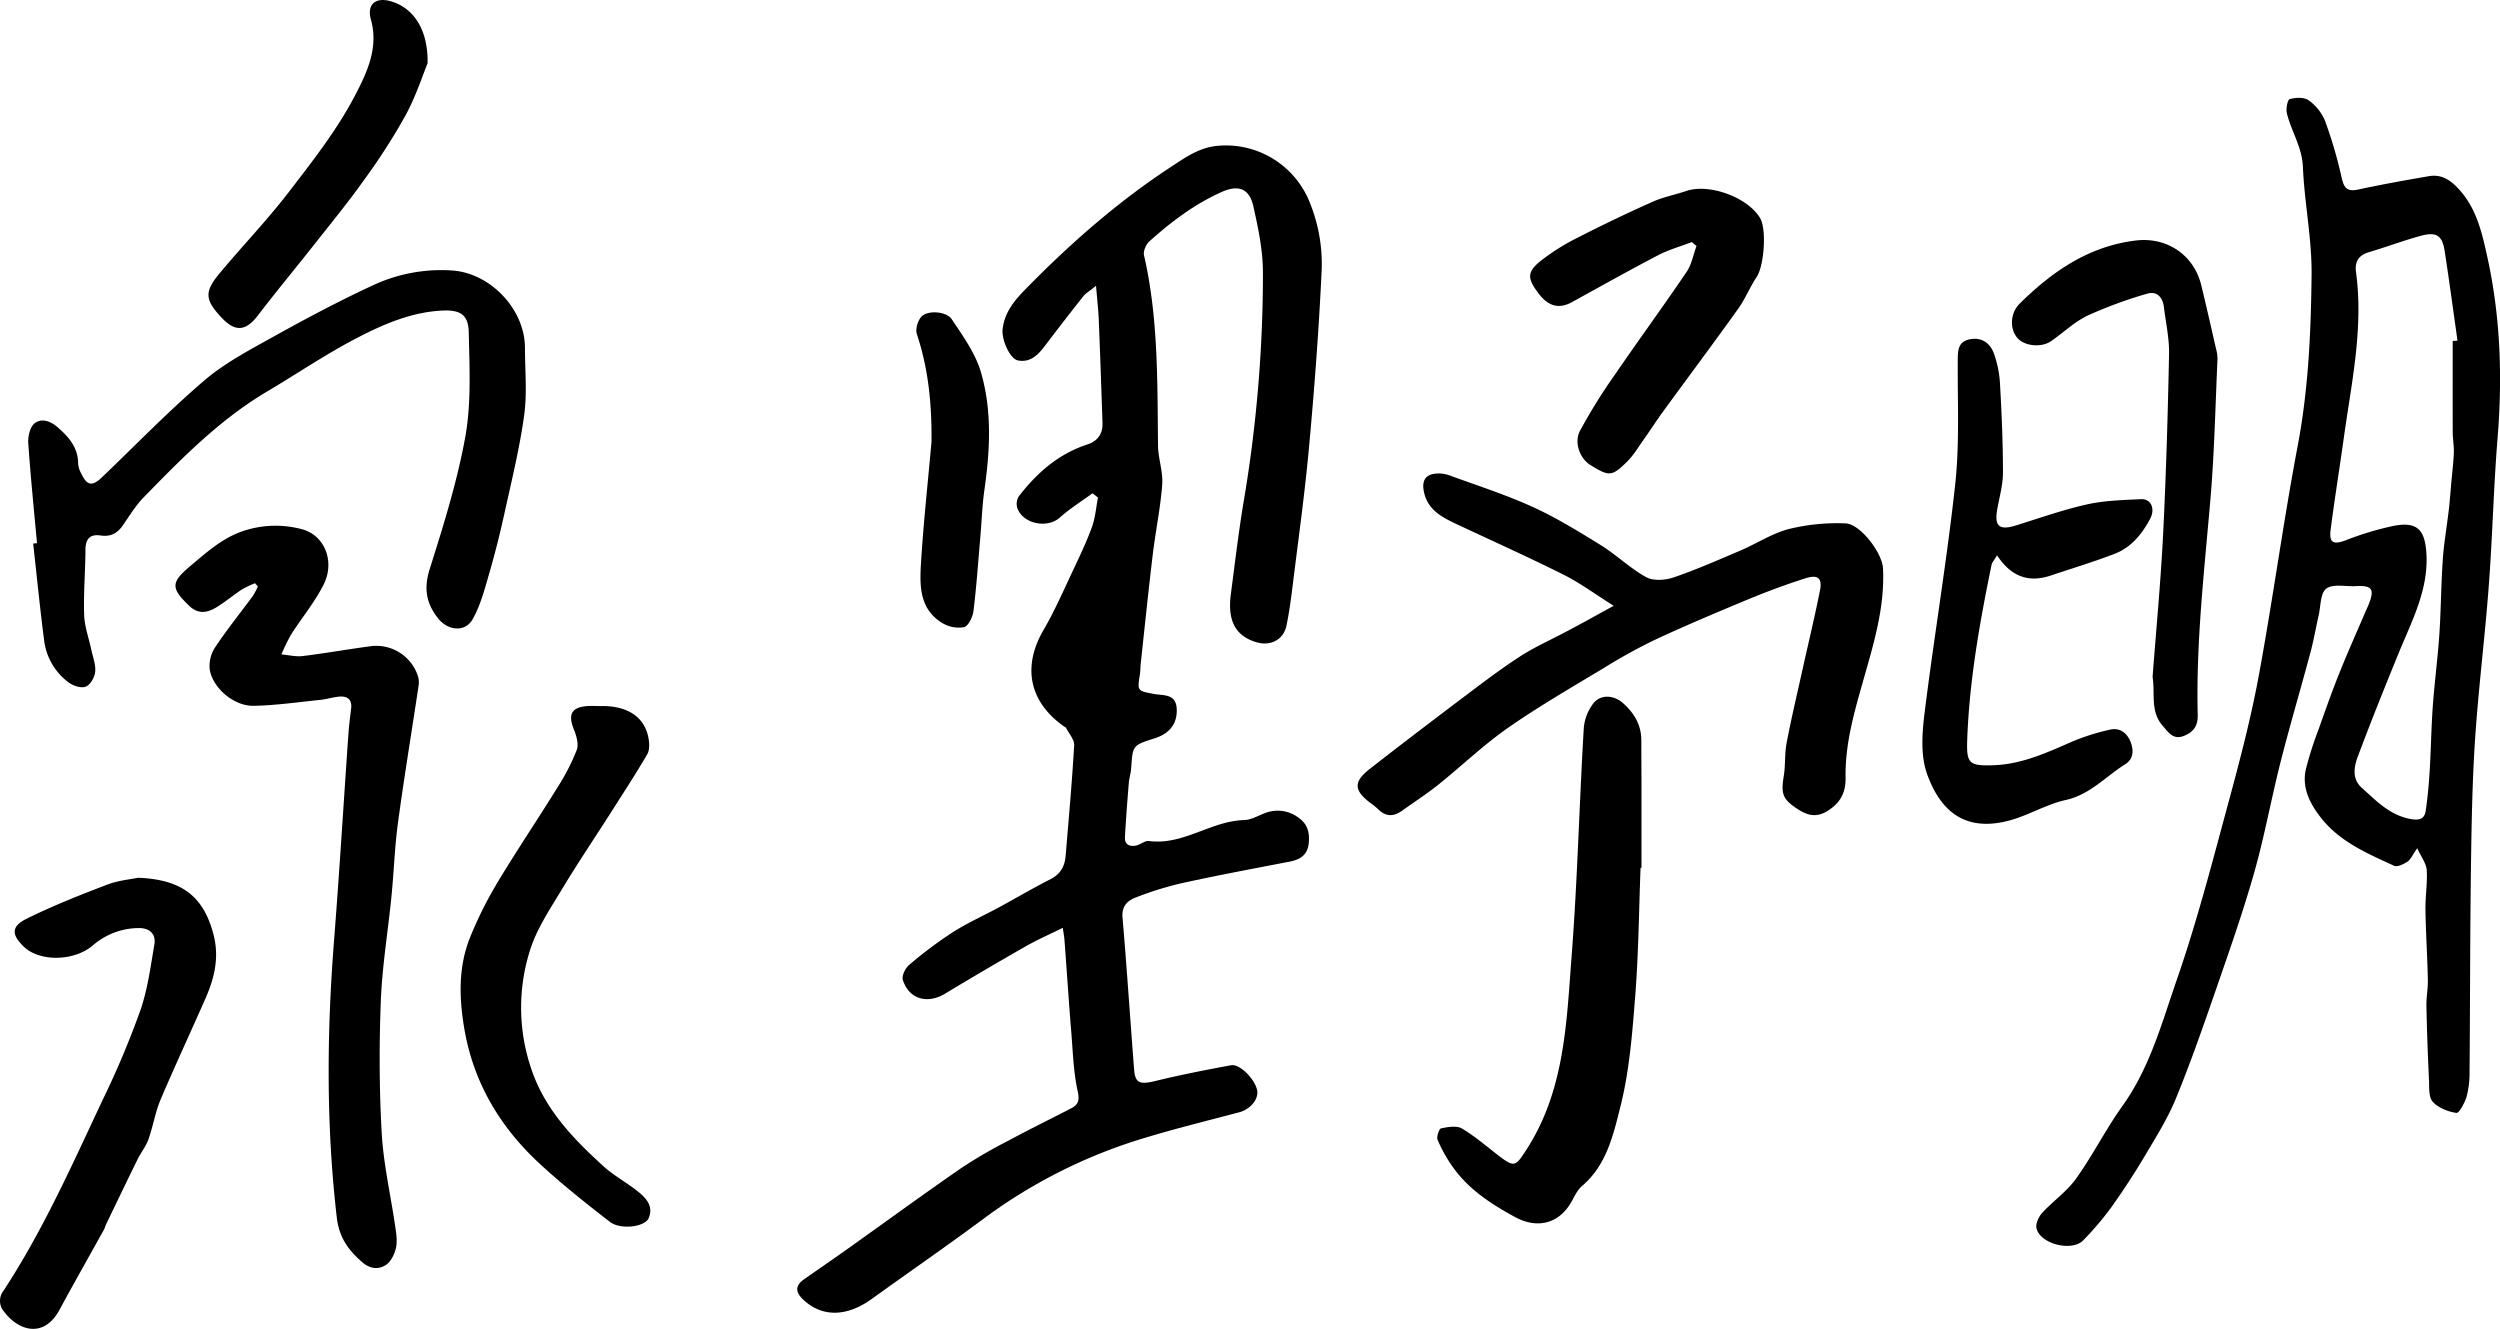 <svg id="레이어_1" data-name="레이어 1" xmlns="http://www.w3.org/2000/svg" viewBox="0 0 980.38 521.1"><path d="M428.42,193.45c-4.29,3.14-8.88,6-12.81,9.51-4.86,4.38-14.46,2.56-16.68-3.77a5.63,5.63,0,0,1,.61-4.56c7.1-9.21,15.58-16.66,26.92-20.35,3.88-1.26,6-4.08,5.89-8.29-.45-13.48-.91-27-1.46-40.43-.16-4-.64-8.1-1.08-13.5-2.39,2-3.95,2.84-5,4.14-5.16,6.5-10.22,13.07-15.24,19.68-2.65,3.49-5.68,6.38-10.4,5.46-3.17-.63-6.43-8.16-6-12.19.69-6.41,4.43-11.07,8.63-15.38C419.3,95.86,438,79.36,459,65.58c5.69-3.74,11.37-7.87,18.85-8.43a35.39,35.39,0,0,1,35,20.44,63.92,63.92,0,0,1,5.38,29.74c-1.09,22.76-2.82,45.51-4.91,68.21-1.67,18.22-4.22,36.37-6.46,54.53-.63,5.12-1.32,10.26-2.38,15.3-1.16,5.48-6.15,8.07-11.57,6.53-8.3-2.35-11.63-8.31-10.23-18.92,1.59-12,3-24.15,5-36.12a535.56,535.56,0,0,0,7.58-90c0-8.68-1.85-17.49-3.77-26-1.6-7.1-6-8.47-12.49-5.54C468.39,80.07,459.27,87,450.72,94.66c-1.32,1.18-2.46,3.83-2.09,5.44,5.65,24.61,5.2,49.62,5.49,74.61.05,5.08,2,10.22,1.65,15.22-.68,9.21-2.61,18.32-3.71,27.51-1.72,14.31-3.19,28.66-4.74,43-.15,1.32-.09,2.67-.3,4-1.06,6.57-1,6.45,5.35,7.67,3.81.73,8.92-.25,9.09,6.12.16,5.54-2.72,9.41-8.65,11.3-8.66,2.76-8.62,2.76-9.2,11.6-.13,2-.78,3.92-.95,5.9-.57,7.08-1.13,14.17-1.52,21.27-.16,2.91,1.84,3.79,4.33,3.29,1.76-.36,3.5-2,5.09-1.78,13.46,1.76,24.35-7.9,37.34-8.22,2.68-.06,5.34-1.66,8-2.66a13.6,13.6,0,0,1,13.68,2c3.28,2.43,4.06,5.82,3.64,9.77-.5,4.69-3.42,6.41-7.58,7.21-14.06,2.71-28.13,5.34-42.1,8.4a131.93,131.93,0,0,0-18,5.58c-3.32,1.23-5.73,3.39-5.34,7.91,1.7,19.87,3,39.78,4.55,59.67.41,5.33,2.33,5.91,8.34,4.44,9.82-2.4,19.76-4.34,29.7-6.18,3.45-.64,9.53,5.67,10.23,10,.55,3.45-2.79,7.31-7,8.44-12.67,3.36-25.41,6.47-37.93,10.31a204.06,204.06,0,0,0-63.12,32C370.76,489,356.25,499,342,509.29c-9.78,7.06-19.17,7.31-26.54.8-3.26-2.89-4.15-5.59-.12-8.43,5.44-3.83,10.93-7.56,16.35-11.42,15.18-10.79,30.23-21.79,45.56-32.38a191.11,191.11,0,0,1,18.43-10.67c8-4.32,16.23-8.34,24.33-12.53,2.8-1.45,3.42-3.05,2.61-6.69-1.63-7.42-1.87-15.17-2.48-22.79-1-12.12-1.78-24.26-2.69-36.39-.12-1.6-.43-3.18-.68-4.94-5.19,2.57-10,4.67-14.54,7.26q-15.92,9.08-31.62,18.56c-6.94,4.19-14.17,2.17-16.56-5.41-.51-1.6,1-4.67,2.56-5.94a166.32,166.32,0,0,1,17.11-12.8c5.69-3.63,11.93-6.4,17.88-9.62,6.83-3.71,13.54-7.66,20.46-11.19,3.91-2,5.5-5.09,5.84-9.13,1.19-14.43,2.51-28.85,3.34-43.3.13-2.2-2-4.55-3.17-6.81-.13-.27-.52-.39-.8-.59-13.74-9.67-16.43-23.5-8-37.91,4.4-7.54,7.88-15.62,11.63-23.53,2.62-5.55,5.27-11.12,7.35-16.88,1.31-3.63,1.58-7.63,2.32-11.47Z"/><path d="M947.93,332.62c-1.89,2.69-2.55,4.42-3.81,5.26-1.51,1-4,2.23-5.24,1.65-10.55-4.85-21.42-9.44-28.84-19-4.26-5.48-7.43-11.7-5.78-18.93a141.71,141.71,0,0,1,5-15.65c2.65-7.49,5.31-15,8.27-22.36,3.26-8.13,6.86-16.13,10.31-24.19.33-.76.71-1.5,1-2.28,2.46-6.11,1.41-7.61-5-7.27-4,.22-8.92-1-11.59,1-2.34,1.72-2.16,6.93-3,10.61-1.16,5-2,10.11-3.39,15.09-3.78,14.12-7.94,28.13-11.54,42.3-3.64,14.34-6.27,29-10.29,43.18-4.24,15-9.42,29.79-14.53,44.56s-10.23,29.56-16.14,44c-3.24,7.94-7.89,15.34-12.3,22.76-4.16,7-8.62,13.81-13.34,20.42a122.57,122.57,0,0,1-10.68,12.54c-4.4,4.67-16.92,1.62-18.42-4.62-.43-1.78.86-4.56,2.25-6.08,4.25-4.64,9.67-8.36,13.27-13.41,6.55-9.17,11.65-19.38,18.21-28.54,10.68-14.92,15.39-32.4,21.2-49.2,8-23,14.1-46.75,20.49-70.31,4.43-16.33,8.71-32.76,11.78-49.39,5.53-29.92,9.57-60.11,15.24-90,4.21-22.25,5.19-44.67,5.43-67.1.15-14-2.81-28.1-3.4-42.2-.33-7.79-4.54-13.94-6.28-21-.44-1.77.24-5.36,1.11-5.6,2.32-.64,5.64-.8,7.41.47a18.63,18.63,0,0,1,6.43,8.05,175.85,175.85,0,0,1,6.56,22.44c.9,4,2.22,5.39,6.34,4.53,9.24-2,18.54-3.66,27.84-5.26,5.14-.89,8.73,1.71,12.08,5.47,6.91,7.75,8.9,17.46,11,27,5,23.11,5.77,46.5,3.86,70.08-1.58,19.42-2,38.92-3.48,58.34-1.5,19.92-4,39.77-5.34,59.71-1.11,16.76-1.4,33.6-1.63,50.41-.36,26.66-.32,53.33-.55,80a36.8,36.8,0,0,1-1.14,9.9c-.72,2.46-3,6.59-4,6.44-3.32-.5-7.15-2-9.31-4.39-1.66-1.87-1.32-5.71-1.46-8.69-.46-9.63-.82-19.27-1-28.91-.08-3.4.64-6.82.56-10.23-.2-9.15-.8-18.3-.94-27.45-.08-5.23.82-10.49.5-15.68C951.41,338.54,949.49,336.09,947.93,332.62Zm13.9-198.9,1.88-.13c-1.64-11.67-3.22-23.36-5-35-.92-6.16-3.14-7.78-9.3-6.13-6.89,1.85-13.59,4.42-20.43,6.43-4.14,1.22-5.6,3.81-5.06,7.86,3,22.16-1.86,43.74-4.86,65.45-1.65,11.87-3.58,23.71-5.1,35.59-.65,5.07,1.11,5.86,5.69,4.17a121.41,121.41,0,0,1,19-5.74c9.09-1.74,12.27,1.33,12.86,10.68.91,14.28-5.63,26.44-10.78,39-5.54,13.55-11,27.14-16.13,40.84-1.5,4-2.3,8.74,1.53,12.16,5.73,5.13,11,10.84,19.36,12.3,3.57.62,5.3-.2,5.76-3.3.78-5.24,1.25-10.55,1.57-15.85.51-8.43.61-16.87,1.22-25.29.7-9.61,2-19.19,2.61-28.8s.64-19.08,1.3-28.6c.44-6.43,1.58-12.81,2.33-19.23.42-3.61.69-7.24,1-10.87.35-3.91.84-7.82,1-11.74.1-2.65-.43-5.31-.44-8C961.8,157.63,961.83,145.67,961.83,133.72Z"/><path d="M632.8,237.56c-7.35-4.61-13.24-9-19.69-12.22-14-7-28.19-13.35-42.3-20-5.66-2.66-11-5.58-12.43-12.53-.93-4.6.8-7,5.52-7.13a12.37,12.37,0,0,1,4.4.7c10.91,4,22,7.54,32.59,12.34,9.29,4.23,18.08,9.63,26.77,15,6.19,3.84,11.54,9.11,17.88,12.61,2.81,1.55,7.49,1.22,10.76.11,8.92-3.05,17.6-6.87,26.29-10.58,6.36-2.72,12.35-6.7,18.94-8.41a79.19,79.19,0,0,1,22.2-2.2c5.82.2,14.39,11.61,14.69,17.59.78,15.45-3.77,30-7.9,44.56-3.5,12.32-7,24.6-6.77,37.57.08,4.78-1.36,8.74-5.28,11.78-4.6,3.58-8.28,3.89-13.22.72-6.22-4-6.91-6-5.73-13.24.69-4.25.3-8.69,1.11-12.9,1.87-9.77,4.17-19.45,6.32-29.16,2.26-10.22,4.73-20.39,6.76-30.65.95-4.77-.78-6.3-5.62-4.76-7.43,2.35-14.76,5.07-22,8.05-12.25,5.07-24.48,10.24-36.51,15.81a211.5,211.5,0,0,0-20.08,11c-12.82,7.73-25.83,15.23-38.09,23.77-9.66,6.74-18.23,15-27.45,22.39-4.54,3.63-9.46,6.79-14.2,10.19-3.34,2.39-6.43,2.3-9.39-.71a29.19,29.19,0,0,0-3.12-2.5c-6.31-4.82-6.54-8.18-.16-13.18,13-10.15,26.09-20.08,39.23-30,6.64-5,13.28-10,20.28-14.48,5.7-3.63,12-6.38,17.93-9.59C620.24,244.52,625.86,241.38,632.8,237.56Z"/><path d="M100,228.72a38.43,38.43,0,0,0-5.1,2.41c-3.34,2.2-6.41,4.8-9.8,6.89-3.6,2.23-7.21,3.09-10.89-.44-7.3-7-7.24-9.16.49-15.67,6.89-5.79,13.47-11.78,22.57-14.26a39.92,39.92,0,0,1,21.22-.09c8.76,2.34,13,12.58,8.41,21.71-3.48,6.91-8.57,13-12.75,19.57a70.74,70.74,0,0,0-3.78,7.78c2.8.24,5.66,1,8.39.64,8.75-1.06,17.45-2.63,26.2-3.79a17.18,17.18,0,0,1,18.84,11.39,8.19,8.19,0,0,1,.37,3.9c-2.68,17.92-5.65,35.8-8.09,53.76-1.3,9.55-1.6,19.23-2.55,28.83-1.36,13.74-3.65,27.43-4.19,41.19-.67,17.26-.63,34.61.35,51.84.7,12.21,3.52,24.3,5.28,36.46.4,2.79.91,5.77.33,8.43-.53,2.47-1.94,5.41-3.9,6.74-2.79,1.87-6.2,1.69-9.21-.92-5.5-4.77-9.19-9.61-10.13-17.77-4.18-36.1-3.9-72.13-1.08-108.26,2.12-27.06,3.76-54.14,5.65-81.21.23-3.32.66-6.63,1.06-9.93.44-3.56-1.34-5-4.62-4.74-2.48.22-4.9,1-7.37,1.27-8.72.89-17.44,2.16-26.18,2.34-7.7.16-16-6.81-17.27-14.19a13.33,13.33,0,0,1,2.12-8.77c4.58-6.91,9.83-13.38,14.75-20.08a26.11,26.11,0,0,0,2-3.78Z"/><path d="M14.51,213C13.32,200,12,186.88,11.08,173.78c-.18-2.63.73-6.45,2.56-7.84,2.68-2,6.1-.89,9,1.64,4.45,3.87,8,8,8,14.27a9.47,9.47,0,0,0,1.18,3.77c2.29,4.87,4.32,5.23,8.17,1.55,13.36-12.77,26.23-26.11,40.27-38.08,8.14-6.94,17.94-12,27.38-17.29,12.62-7,25.42-13.81,38.52-19.88a63.37,63.37,0,0,1,31.14-5.85c15,1,28.48,15.18,28.56,30.2,0,8.83.89,17.79-.29,26.46-1.75,12.79-4.85,25.4-7.62,38-1.78,8.11-3.79,16.18-6.1,24.15-1.78,6.14-3.42,12.53-6.54,18-2.95,5.19-9.66,4.42-13.43-.29-4.74-5.92-5.78-11.79-3.38-19.41,5.4-17.14,10.83-34.43,14-52.07,2.35-13.25,1.61-27.15,1.32-40.75-.15-7.16-3.49-8.94-10.66-8.55-11.78.63-22.45,5.2-32.59,10.42-12.36,6.36-23.93,14.26-35.93,21.36-18.54,11-33.43,26.21-48.3,41.44-3.21,3.3-5.64,7.37-8.3,11.18-2.12,3-4.79,4.35-8.53,3.79-4.29-.66-6,1.43-6,5.69-.06,8.49-.79,17-.51,25.45.14,4.55,1.82,9,2.78,13.57.61,2.9,1.81,5.87,1.55,8.7-.19,2.13-1.85,5.09-3.63,5.84s-4.91-.25-6.67-1.54a24.22,24.22,0,0,1-9.76-16.86c-1.62-12.54-2.86-25.13-4.26-37.69Z"/><path d="M783.15,217.78c-1.1,1.89-2,2.77-2.17,3.78-4.65,22.63-8.7,45.36-9.53,68.53-.33,9.33.73,10.3,10.14,10,11.1-.32,20.91-4.86,30.84-9.19a86.6,86.6,0,0,1,15.07-4.78c3.65-.84,6.53,1.2,7.94,4.65s1.24,6.89-2.06,8.95c-7.66,4.78-13.71,11.87-23.28,14-7.82,1.73-15,6.27-22.79,8.22-16.22,4.06-26.11-3.16-31.6-18.39-2.51-7-2-15.56-1.08-23.19,3.73-30.19,8.82-60.23,12.11-90.46,1.74-16,.88-32.27,1-48.41,0-3.89,0-7.58,4.84-8.46,4.67-.85,7.9,1.59,9.36,5.67a42.33,42.33,0,0,1,2.36,11.67c.65,11.61,1.16,23.24,1.17,34.87,0,4.73-1.33,9.49-2.2,14.21-1.27,6.93.66,8.66,7.32,6.59,9.22-2.85,18.36-6.12,27.75-8.22,6.91-1.55,14.17-1.73,21.29-2.07,3.84-.19,5.68,3.71,3.55,7.7-3.19,6-7.44,11.24-13.92,13.73-8.22,3.16-16.67,5.71-25,8.5C795.65,228.59,788.72,226.24,783.15,217.78Z"/><path d="M643.35,340.34c-.64,16.65-.78,33.34-2.07,49.94C640.12,405,639,420,635.39,434.19c-2.74,10.93-5.42,22.79-15,30.9-1.69,1.44-2.78,3.7-3.88,5.73-4.83,9-13.47,11.29-22.41,6.43-9.46-5.14-18.33-10.93-24.59-19.9A56.85,56.85,0,0,1,563.76,447c-.5-1.18.58-4.35,1.36-4.51,2.67-.55,6.13-1.16,8.2.07,5.33,3.18,10.06,7.35,15,11.11,5.67,4.26,6.2,3.41,10.07-2.51,15.25-23.34,15.91-50.06,17.93-76.28,2.29-29.72,3-59.55,4.76-89.31a18.43,18.43,0,0,1,3.78-9.77c2.86-3.6,8-3.23,11.49-.17,4.45,3.91,7.3,8.6,7.3,14.72,0,5.83.06,11.66.06,17.49q0,16.25,0,32.47Z"/><path d="M54.11,344.22c17.17.65,25.62,7.26,29.55,22,2.42,9,.5,17.1-3,25.14-5.85,13.31-12,26.48-17.7,39.87-2.1,5-2.93,10.47-4.75,15.58-1,2.77-2.95,5.18-4.27,7.85-4.15,8.42-8.2,16.9-12.29,25.36-.35.74-.54,1.57-.94,2.29C34.9,492.77,29,503.18,23.3,513.7c-5.94,11-15.74,8.47-21.63.77a6.44,6.44,0,0,1-.33-8.26C17,482.36,28.48,456.31,40.6,430.62a344.72,344.72,0,0,0,14.46-34.46c2.86-8.26,4-17.14,5.48-25.83.69-4.15-1.94-6.49-6.35-6.39a27.75,27.75,0,0,0-17.8,6.82c-7.49,6.33-21,6.44-27.15.39-4.75-4.66-4.89-7.85,1.2-10.87C20.66,355.22,31.33,351,42,346.93,46.43,345.23,51.36,344.81,54.11,344.22Z"/><path d="M235.66,276.88c10.42-.17,17.13,4.28,18.65,12.58.37,2,.48,4.63-.47,6.29-4,6.88-8.31,13.52-12.58,20.22-7,11.06-14.39,21.95-21.15,33.18-4.62,7.66-9.78,15.37-12.36,23.78a74.46,74.46,0,0,0,.54,46.08c5.31,16,16.47,27.54,28.47,38.43,3.9,3.54,8.66,6.11,12.84,9.36,3.49,2.71,6.87,6,4.77,10.91-1.5,3.49-11.07,4.63-15.18,1.46-9.44-7.31-18.83-14.76-27.59-22.86-15.43-14.26-25.82-31.61-29.46-52.58-2.1-12.14-2.5-24.33,2.15-36a153.36,153.36,0,0,1,10.82-21.69c7.53-12.55,15.74-24.69,23.44-37.14a84.69,84.69,0,0,0,7.63-14.81c.84-2.27-.14-5.6-1.15-8.1-2.4-5.94-.86-8.75,5.63-9.13C232.32,276.8,234,276.88,235.66,276.88Z"/><path d="M844.14,265.47c1.4-18.58,3.18-37.14,4.12-55.75,1.18-23.6,1.86-47.23,2.34-70.85.13-6.09-1.26-12.22-2-18.33-.48-4-2.77-6.55-6.72-5.33a171.69,171.69,0,0,0-23.23,8.55c-5.18,2.47-9.5,6.7-14.28,10-3.8,2.66-10.43,2-13.21-1.19-3.14-3.59-2.87-9.82.83-13.47,12.79-12.63,27.07-22.53,45.56-24.78,12.23-1.48,22.84,5.67,25.71,17.65,2,8.26,3.87,16.53,5.76,24.8a14.78,14.78,0,0,1,.58,3.93c-.84,18.31-1.21,36.65-2.76,54.9-2.41,28.19-5.7,56.32-5,84.68.11,4.45-1.67,6.85-5.5,8.33-4.16,1.61-6-1.44-8.19-3.95C843.1,279,845.21,272,844.14,265.47Z"/><path d="M663.43,94.93c-4.44,1.71-9.09,3-13.28,5.2-11.33,5.91-22.47,12.17-33.67,18.33-5,2.76-9.16,1.77-13-3.22-4.49-5.85-4.78-8.41.42-12.7a83.86,83.86,0,0,1,15-9.45Q633.27,85.73,648,79.16c4.2-1.88,8.84-2.76,13.22-4.25,9-3.07,24.09,2.4,29,10.6,2.66,4.47,1.56,18.81-1.34,23.11-2.67,4-4.45,8.56-7.23,12.44-9.65,13.49-19.59,26.78-29.36,40.18-2.73,3.75-5.24,7.66-7.93,11.45-2,2.84-3.83,5.91-6.28,8.33-6,5.94-7.11,5.89-14.56,1.23-3.81-2.38-6.38-8.58-3.94-13.27a217.72,217.72,0,0,1,13.89-22.32c9.18-13.42,18.8-26.55,27.91-40,2-2.94,2.65-6.78,3.92-10.2Z"/><path d="M167.68,24.8c-1.87,4.54-4.57,12.94-8.7,20.56a247.37,247.37,0,0,1-16.42,25.5c-5.94,8.36-12.46,16.33-18.82,24.39-7.49,9.51-15.24,18.82-22.59,28.43-4.72,6.19-8.86,6.64-14.27.87-6.47-6.91-6.85-10-.89-17.22,8.93-10.75,18.68-20.85,27.18-31.91,9.39-12.22,19.08-24.54,26.13-38.12,4.47-8.6,9.28-18.51,6.17-29.56-1.77-6.31,2.12-9.2,8.55-7C162.3,3.51,167.91,11.69,167.68,24.8Z"/><path d="M365.29,173.32c.16-14.42-1.15-28.54-5.74-42.31-.64-1.94.35-5.28,1.8-6.85,2.36-2.57,9.74-2.13,11.86,1,4.38,6.57,9.26,13.31,11.44,20.72,4.41,15,3.62,30.61,1.41,46.09-.87,6.08-1.07,12.26-1.6,18.39-.85,9.79-1.52,19.59-2.72,29.33-.29,2.32-2.06,5.89-3.75,6.28a12.67,12.67,0,0,1-8.69-1.78c-9.09-5.71-8.63-15.23-8.08-24.17C362.19,204.46,363.9,188.9,365.29,173.32Z"/></svg>